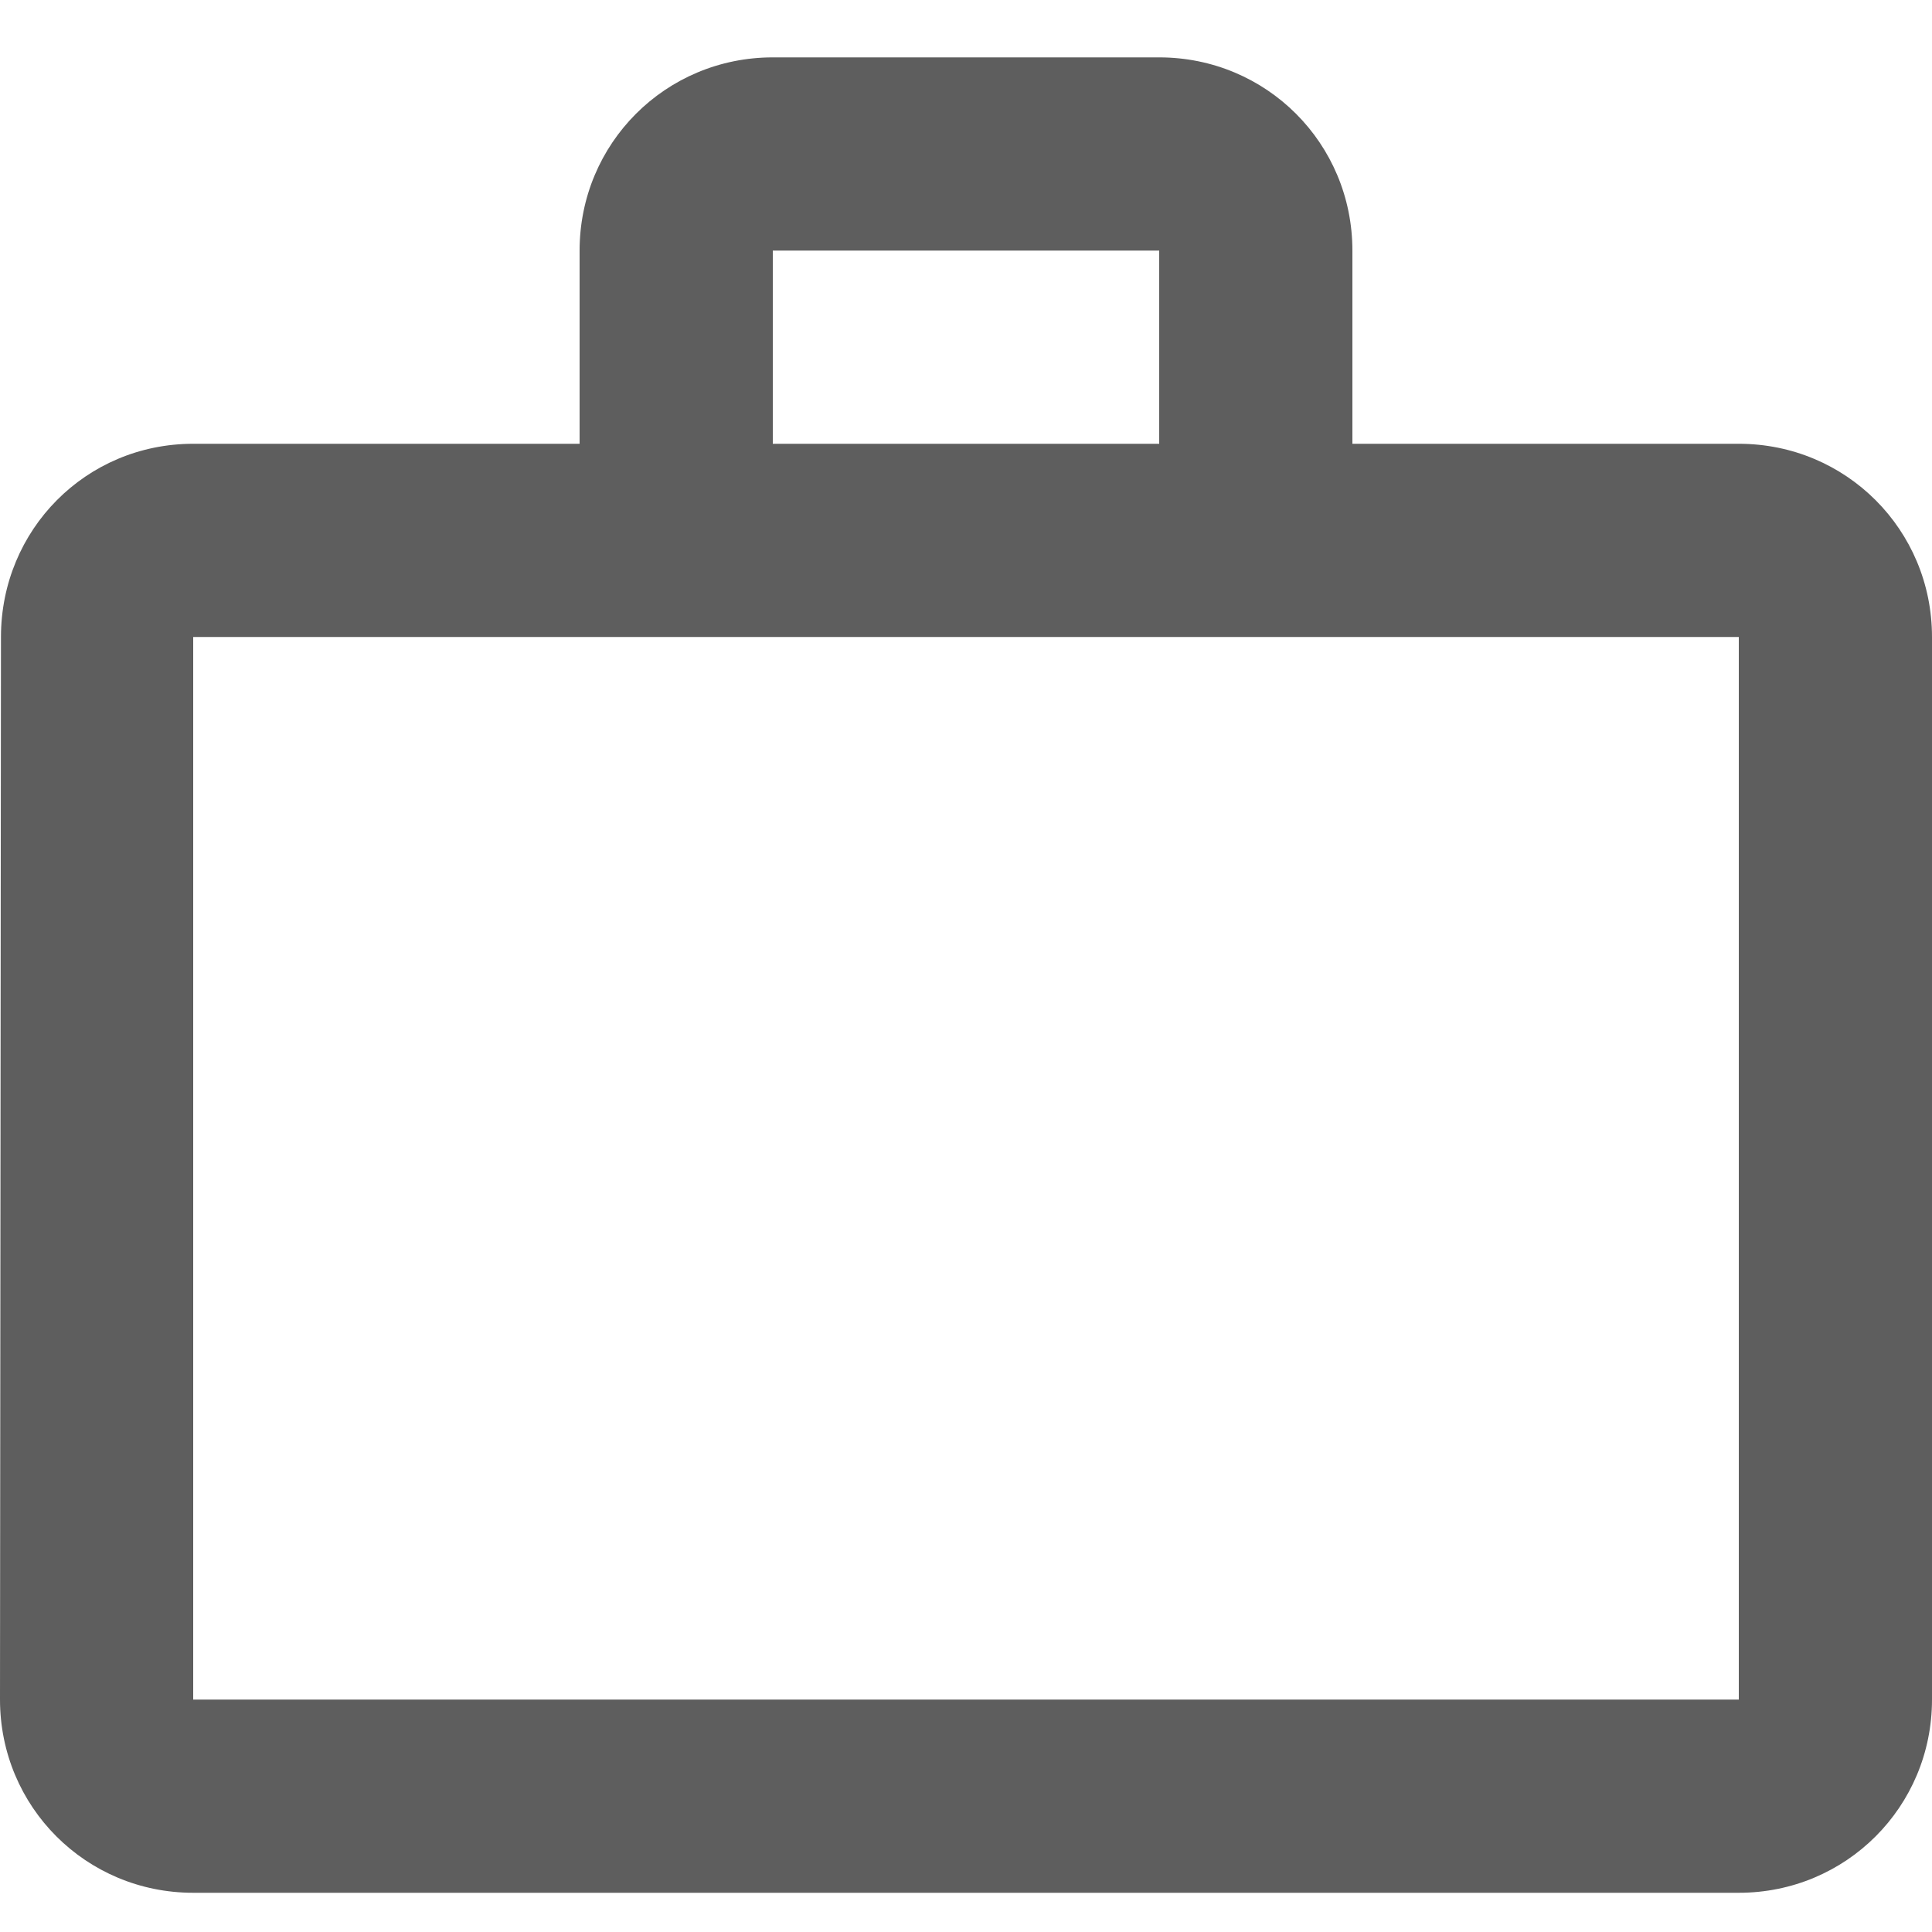 <svg width="20" height="20" viewBox="0 0 20 20" fill="none" xmlns="http://www.w3.org/2000/svg">
<path d="M12 4.594V2.594H8V4.594H12ZM2 6.594V17.594H18V6.594H2ZM18 4.594C19.11 4.594 20 5.484 20 6.594V17.594C20 18.704 19.11 19.594 18 19.594H2C0.89 19.594 0 18.704 0 17.594L0.01 6.594C0.01 5.484 0.89 4.594 2 4.594H6V2.594C6 1.484 6.89 0.594 8 0.594H12C13.11 0.594 14 1.484 14 2.594V4.594H18Z" fill="#5E5E5E"/>
</svg>
